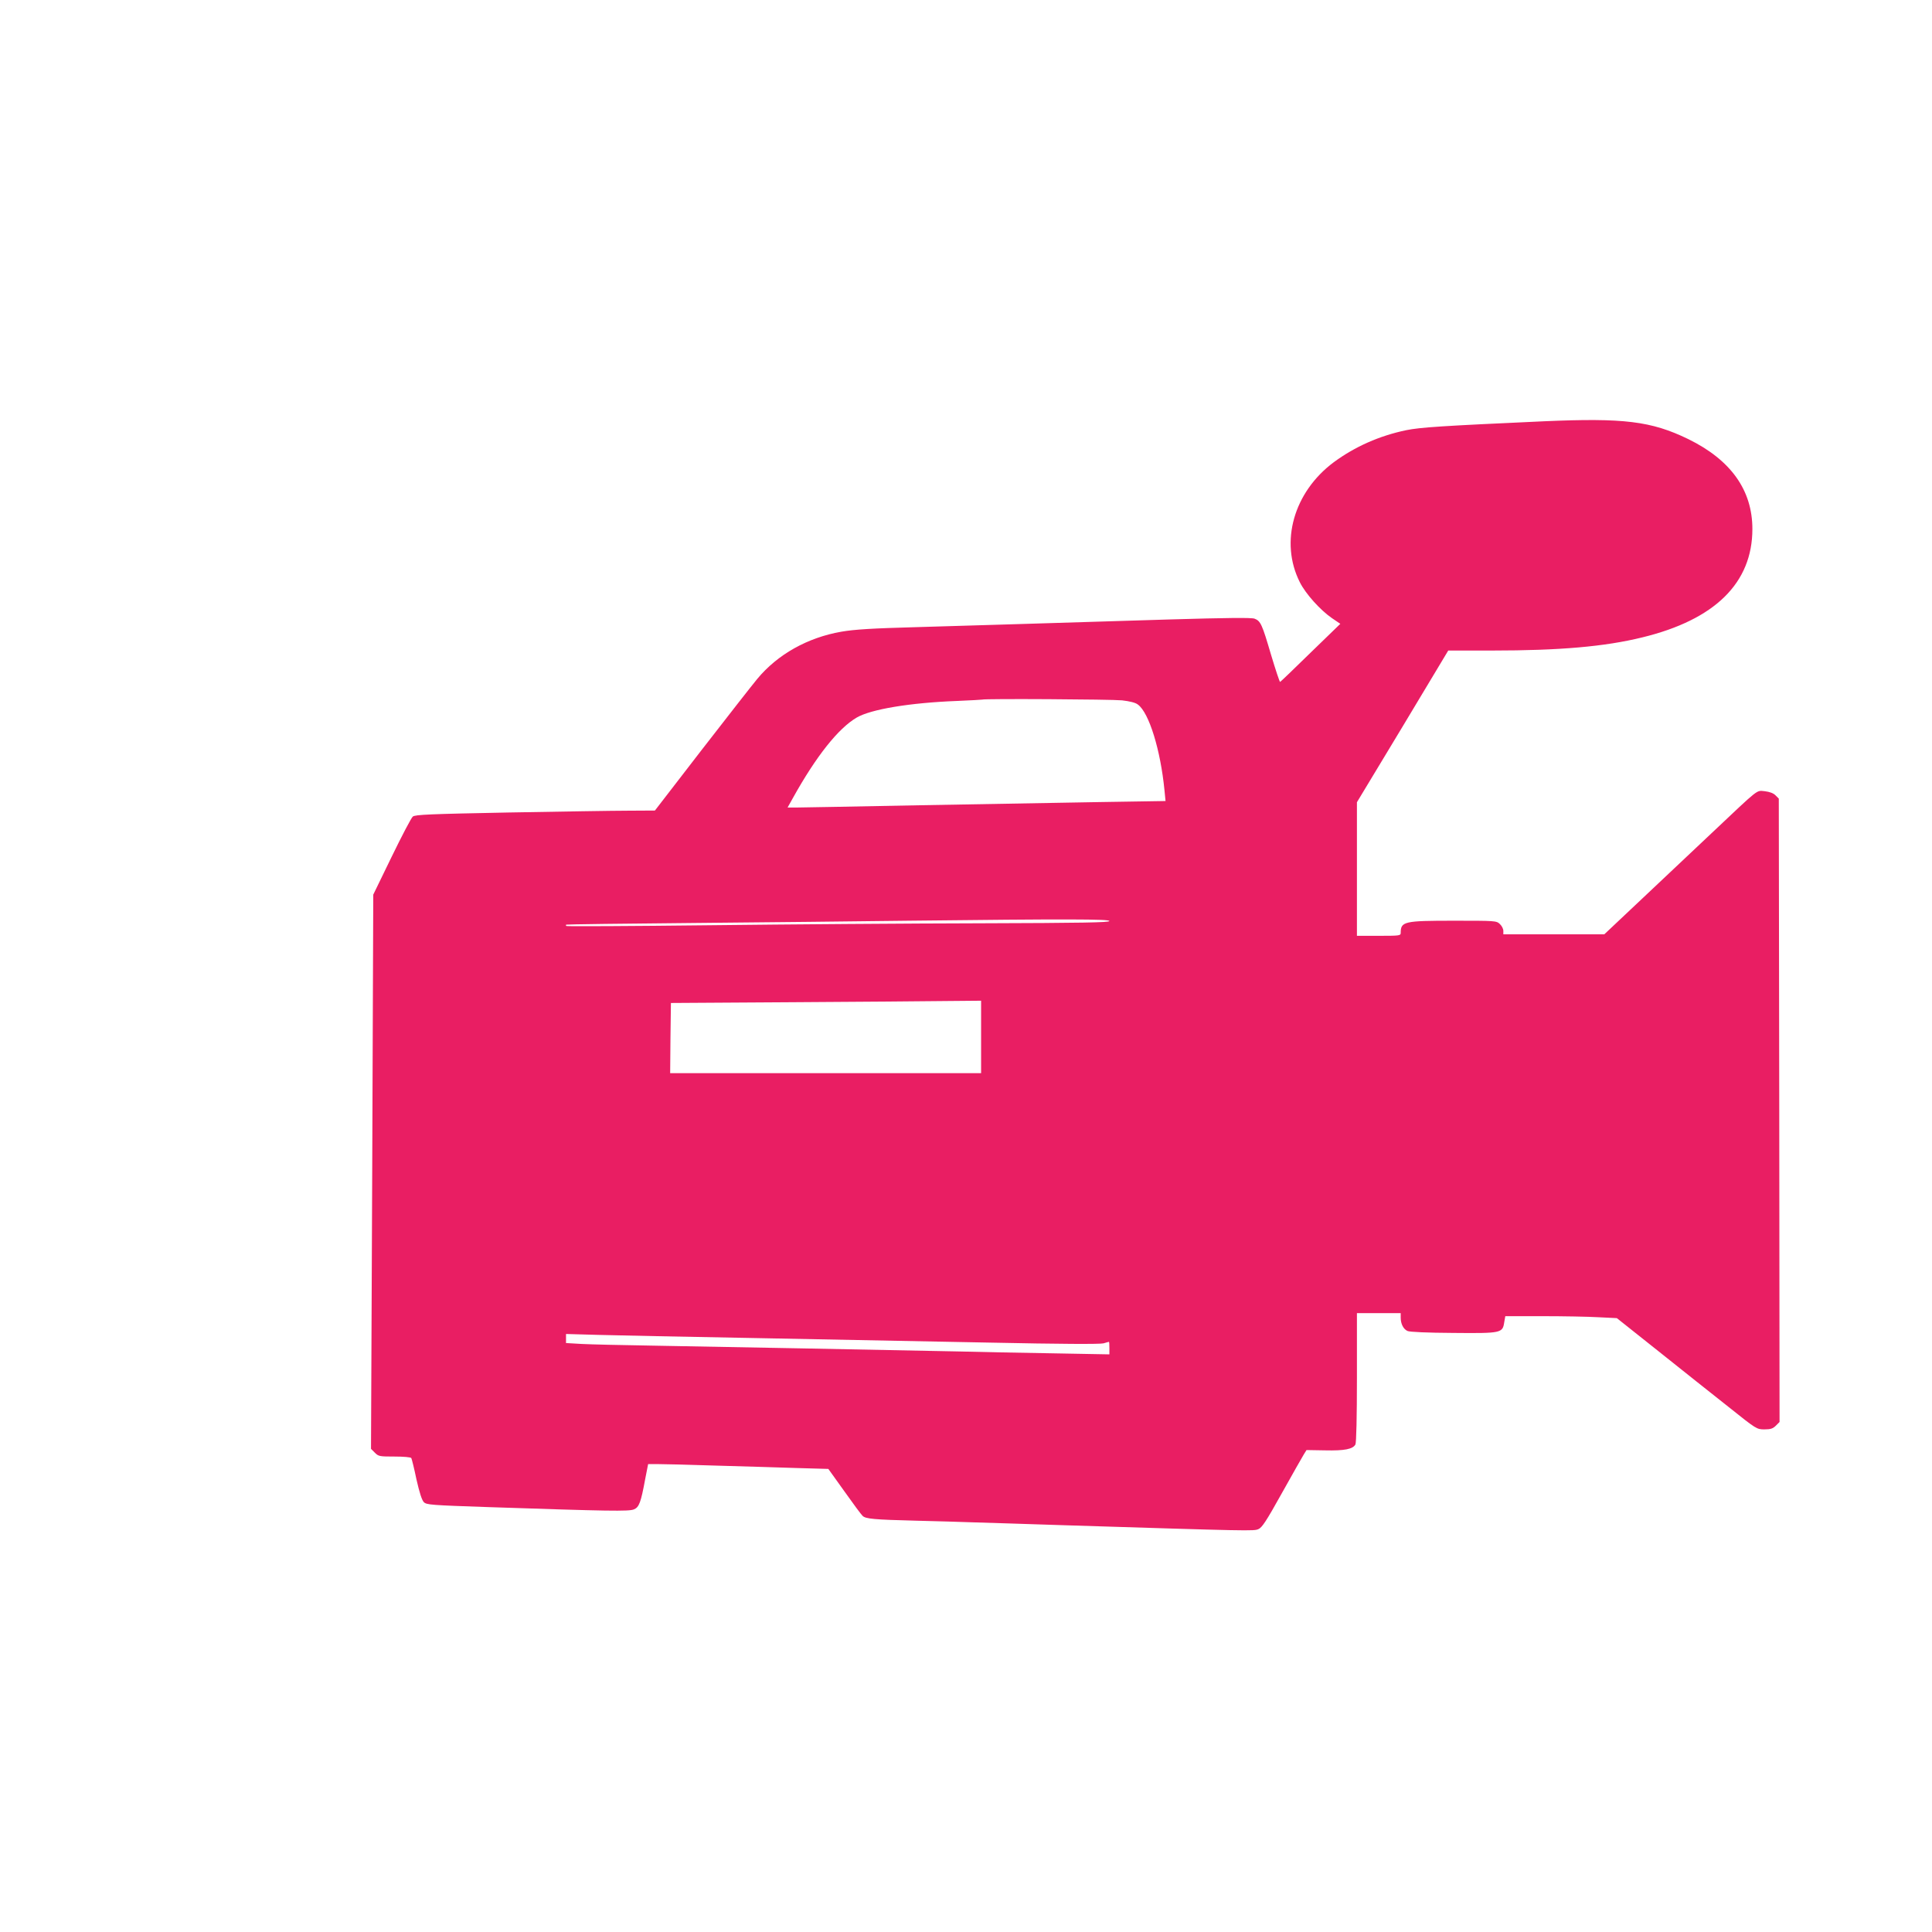 <?xml version="1.0" standalone="no"?>
<!DOCTYPE svg PUBLIC "-//W3C//DTD SVG 20010904//EN"
 "http://www.w3.org/TR/2001/REC-SVG-20010904/DTD/svg10.dtd">
<svg version="1.0" xmlns="http://www.w3.org/2000/svg"
 width="1280pt" height="1280pt" viewBox="0 0 1280 1280"
 preserveAspectRatio="xMidYMid meet">
<g transform="translate(0,1280) scale(0.1,-0.1)"
fill="#e91e63" stroke="none">
<path d="M10230 10009 c-683 -31 -818 -40 -913 -59 -178 -37 -340 -109 -480
-212 -266 -198 -360 -529 -225 -796 38 -76 135 -184 212 -237 l56 -38 -197
-191 c-107 -105 -198 -192 -202 -194 -3 -1 -30 80 -60 180 -59 201 -69 224
-109 239 -19 8 -183 6 -562 -5 -294 -9 -749 -23 -1010 -31 -261 -8 -563 -17
-670 -20 -292 -8 -407 -15 -495 -30 -225 -39 -424 -151 -558 -313 -35 -42
-202 -256 -371 -474 l-307 -398 -177 -1 c-97 0 -454 -6 -793 -12 -518 -10
-619 -14 -634 -27 -10 -8 -73 -128 -140 -266 l-122 -251 -7 -1836 -8 -1836 26
-26 c24 -24 31 -25 130 -25 58 0 107 -4 111 -10 3 -5 19 -68 34 -141 20 -88
36 -138 49 -151 18 -18 47 -20 428 -33 804 -27 931 -29 964 -15 34 14 46 45
75 203 l19 97 63 0 c35 0 209 -4 386 -10 177 -5 417 -12 533 -16 l212 -6 106
-148 c58 -82 112 -155 121 -163 20 -20 75 -25 355 -32 129 -3 300 -8 380 -11
80 -2 350 -11 600 -19 1243 -39 1256 -39 1287 -26 24 10 52 52 156 239 70 125
135 240 145 256 l18 29 122 -2 c130 -3 185 8 202 39 6 12 10 182 10 444 l0
426 145 0 145 0 0 -30 c0 -41 18 -76 45 -88 14 -7 133 -12 303 -13 320 -3 327
-1 338 71 l7 40 247 0 c136 0 302 -3 369 -7 l123 -6 278 -221 c152 -122 361
-287 463 -368 184 -147 186 -148 237 -148 41 0 56 5 76 25 l24 24 -2 2065 -3
2065 -22 22 c-14 14 -38 23 -71 27 -57 5 -31 25 -347 -273 -88 -83 -285 -269
-438 -413 l-278 -262 -334 0 -335 0 0 23 c0 13 -10 33 -23 45 -23 22 -30 22
-306 22 -329 0 -351 -5 -351 -81 0 -18 -9 -19 -145 -19 l-145 0 0 442 0 443
303 502 302 503 290 0 c449 0 747 26 995 87 482 117 730 361 730 718 0 258
-143 458 -425 596 -245 119 -427 141 -955 118z m-2796 -1849 c51 -6 89 -15
105 -28 74 -54 150 -302 176 -568 l7 -71 -443 -7 c-244 -4 -779 -14 -1189 -21
-410 -8 -774 -15 -808 -15 l-64 0 38 68 c151 271 298 457 420 528 94 55 352
98 664 110 91 4 166 8 168 9 9 7 857 2 926 -5z m-84 -1462 c0 -10 -178 -13
-853 -15 -468 -1 -1277 -7 -1796 -13 -519 -6 -946 -8 -949 -5 -3 3 -3 7 -1 9
2 2 382 7 844 11 462 4 1103 11 1425 15 1053 12 1330 11 1330 -2z m-850 -768
l0 -240 -1030 0 -1030 0 2 233 3 232 800 5 c440 3 902 6 1028 8 l227 2 0 -240z
m-1500 -1995 c454 -9 1152 -22 1551 -30 479 -10 737 -11 760 -5 19 6 35 10 36
10 2 0 3 -19 3 -41 l0 -42 -382 7 c-211 3 -482 9 -603 12 -330 7 -1640 32
-2050 39 -198 3 -406 8 -462 11 l-103 6 0 30 0 30 213 -6 c116 -3 583 -13
1037 -21z"/>
</g>
</svg>
